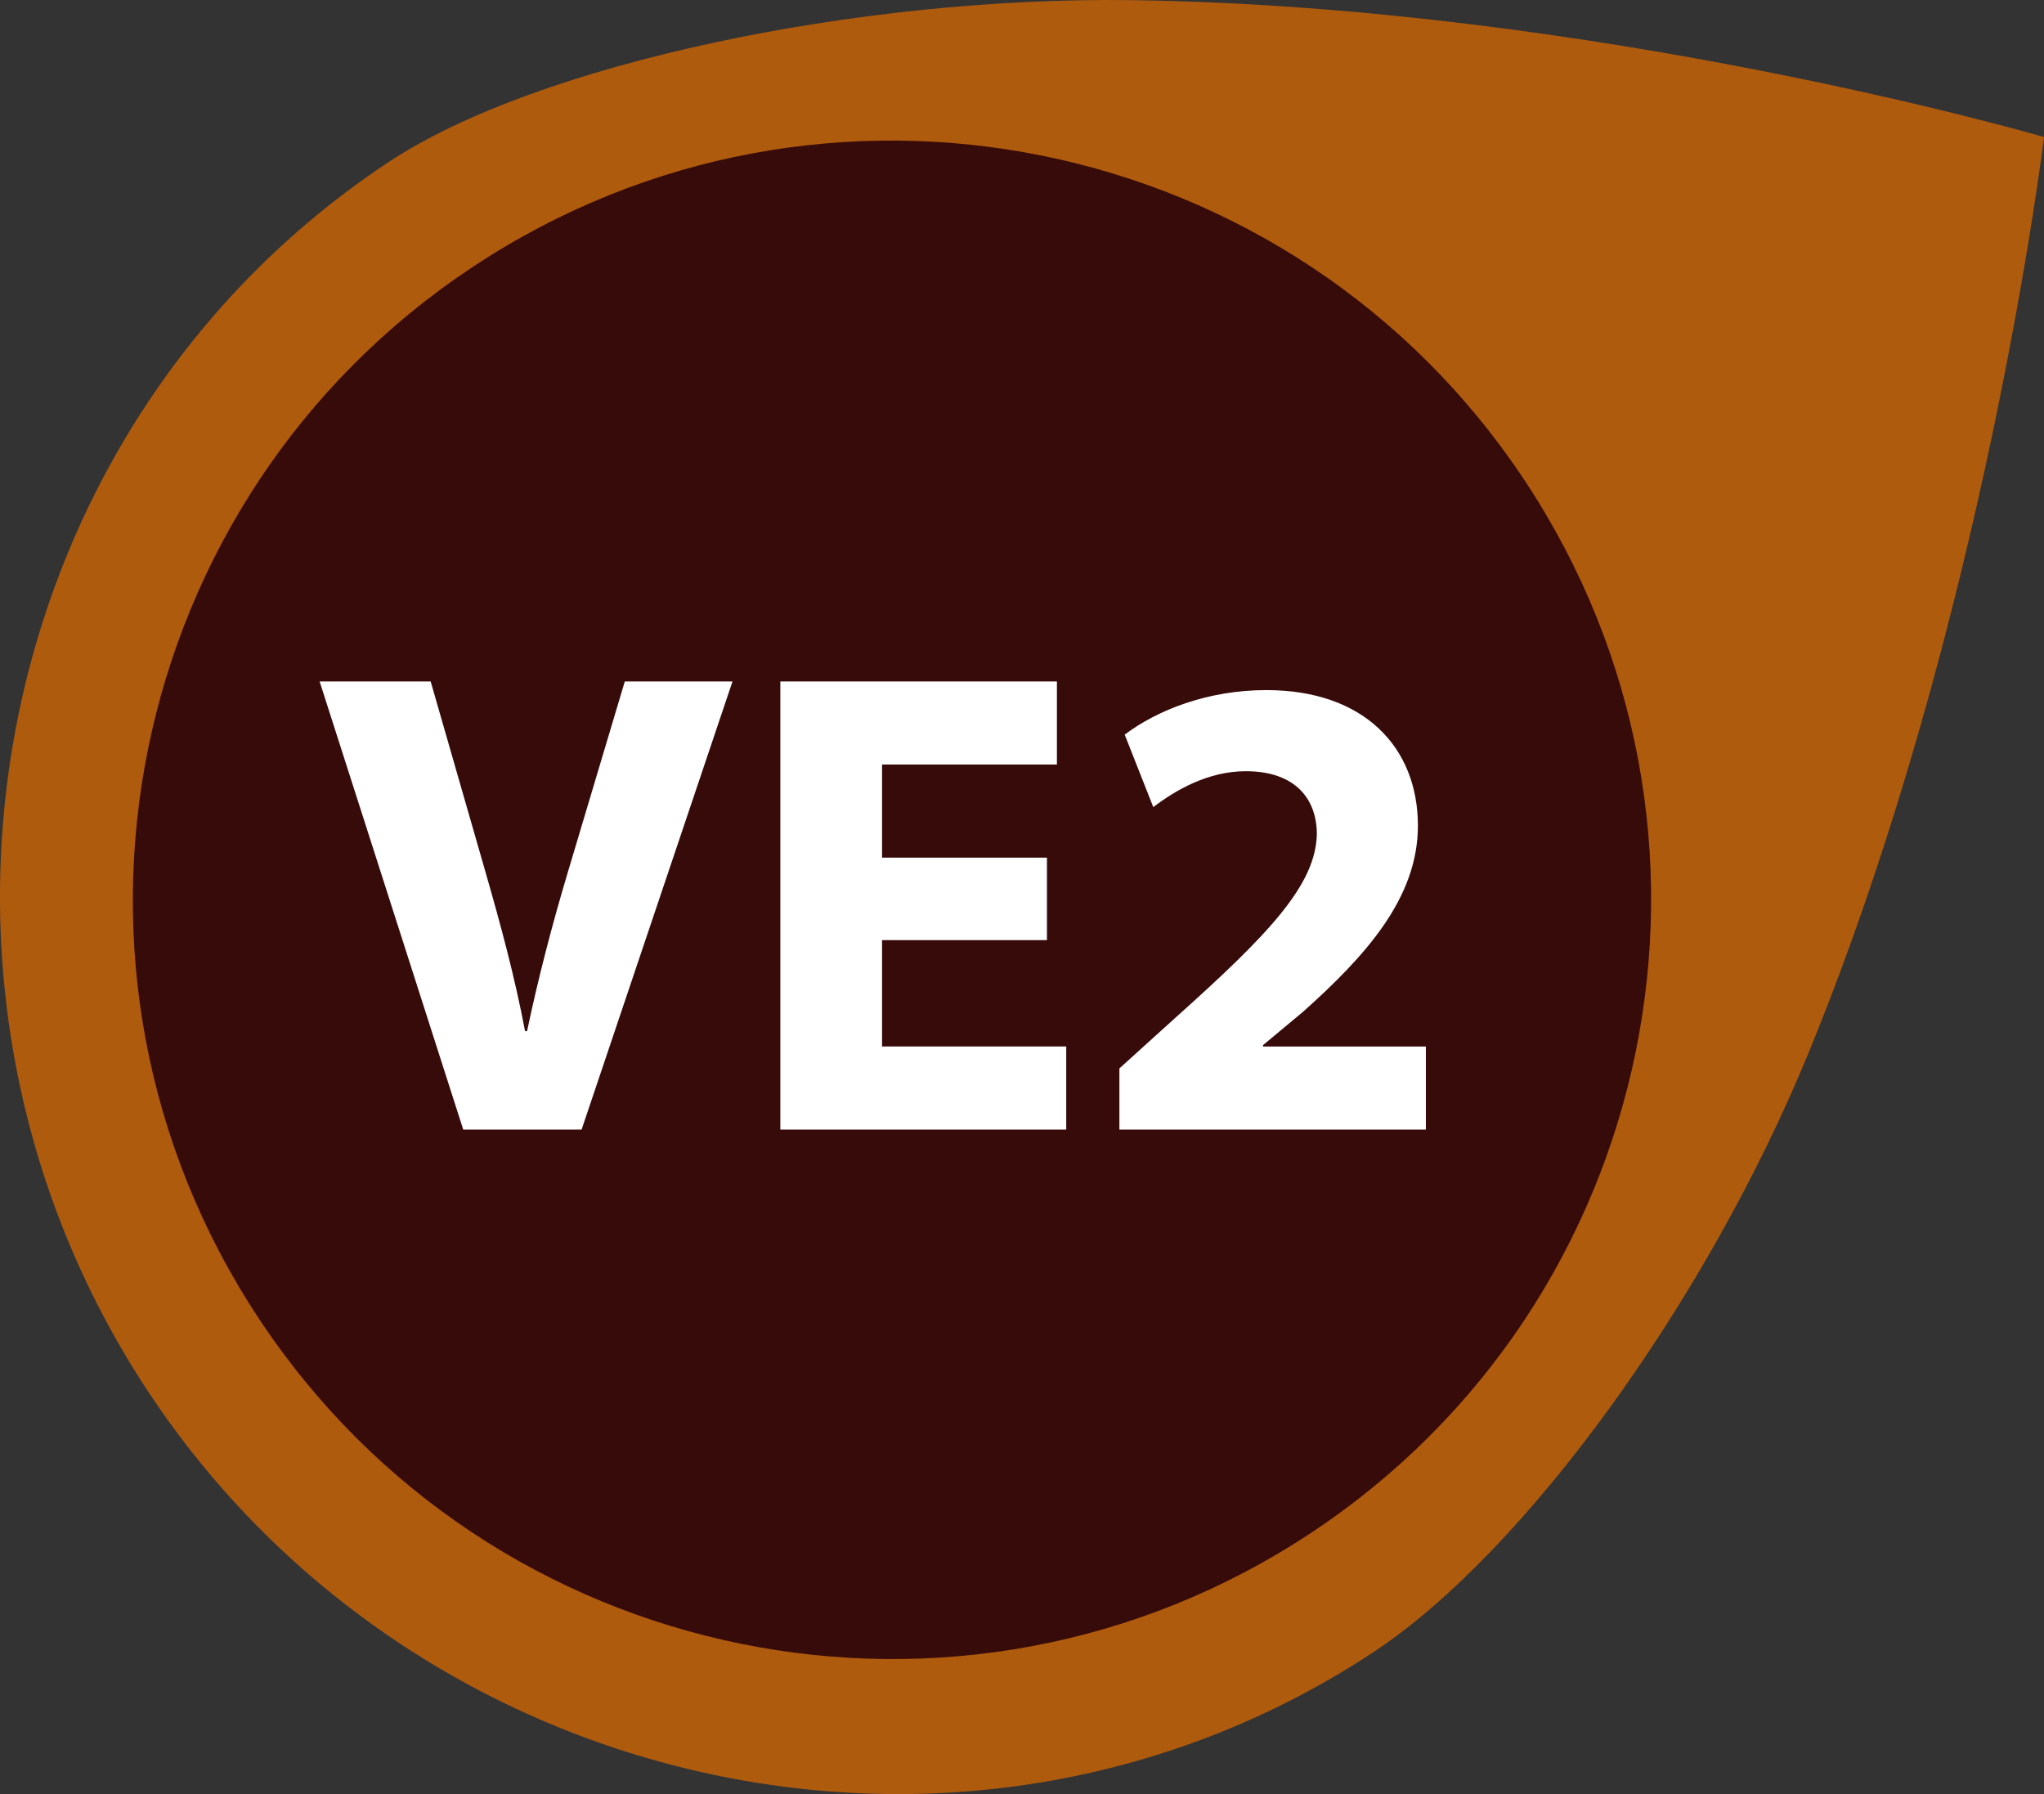 <?xml version="1.0" encoding="utf-8"?>
<!-- Generator: Adobe Illustrator 16.0.3, SVG Export Plug-In . SVG Version: 6.00 Build 0)  -->
<!DOCTYPE svg PUBLIC "-//W3C//DTD SVG 1.1 Basic//EN" "http://www.w3.org/Graphics/SVG/1.1/DTD/svg11-basic.dtd">
<svg version="1.1" baseProfile="basic" id="Layer_1"
	 xmlns="http://www.w3.org/2000/svg" xmlns:xlink="http://www.w3.org/1999/xlink" x="0px" y="0px" width="220.948px"
	 height="193.913px" viewBox="0 0 220.948 193.913" xml:space="preserve">
<rect x="0" y="0" width="220.948" height="193.913" fill="#333333" stroke="none"/>
<g>
	<path fill="#AF5B0E" d="M41.994,17.527C58.129,6.842,92.819-0.371,122.223,0.015c50.375,0.679,98.725,14.796,98.725,14.796
		s-6.297,52.075-25.333,98.699c-11.127,27.246-30.91,54.305-47.047,64.988C104.822,207.462,45.02,194.21,16.055,150.466
		C-12.907,106.718-1.755,46.491,41.994,17.527"/>
	<path fill="#380B0B" d="M28.004,142.552c25.016,37.789,75.941,48.139,113.721,23.125c37.776-25.012,48.127-75.926,23.109-113.714
		c-25.019-37.787-75.935-48.139-113.71-23.13C13.344,53.848,2.984,104.765,28.004,142.552"/>
	<g>
		<path fill="#FFFFFF" d="M50.074,122.092L34.55,73.653h12.002l5.893,20.482c1.653,5.75,3.163,11.284,4.313,17.32h0.215
			c1.222-5.82,2.731-11.57,4.384-17.104l6.181-20.698h11.643l-16.314,48.439H50.074z"/>
		<path fill="#FFFFFF" d="M113.171,101.61H95.347v11.5h19.908v8.982H84.351V73.653h29.897v8.983H95.347v10.062h17.824V101.61z"/>
		<path fill="#FFFFFF" d="M121.001,122.092v-6.611l6.037-5.462c10.205-9.127,15.164-14.374,15.308-19.836
			c0-3.809-2.3-6.828-7.69-6.828c-4.025,0-7.546,2.012-9.99,3.881l-3.09-7.833c3.522-2.659,8.984-4.815,15.308-4.815
			c10.565,0,16.386,6.181,16.386,14.661c0,7.834-5.678,14.086-12.433,20.123l-4.313,3.594v0.145h17.608v8.982H121.001z"/>
	</g>
</g>
<g>
</g>
<g>
</g>
<g>
</g>
<g>
</g>
<g>
</g>
<g>
</g>
<g>
</g>
<g>
</g>
<g>
</g>
<g>
</g>
<g>
</g>
<g>
</g>
<g>
</g>
<g>
</g>
<g>
</g>
</svg>

